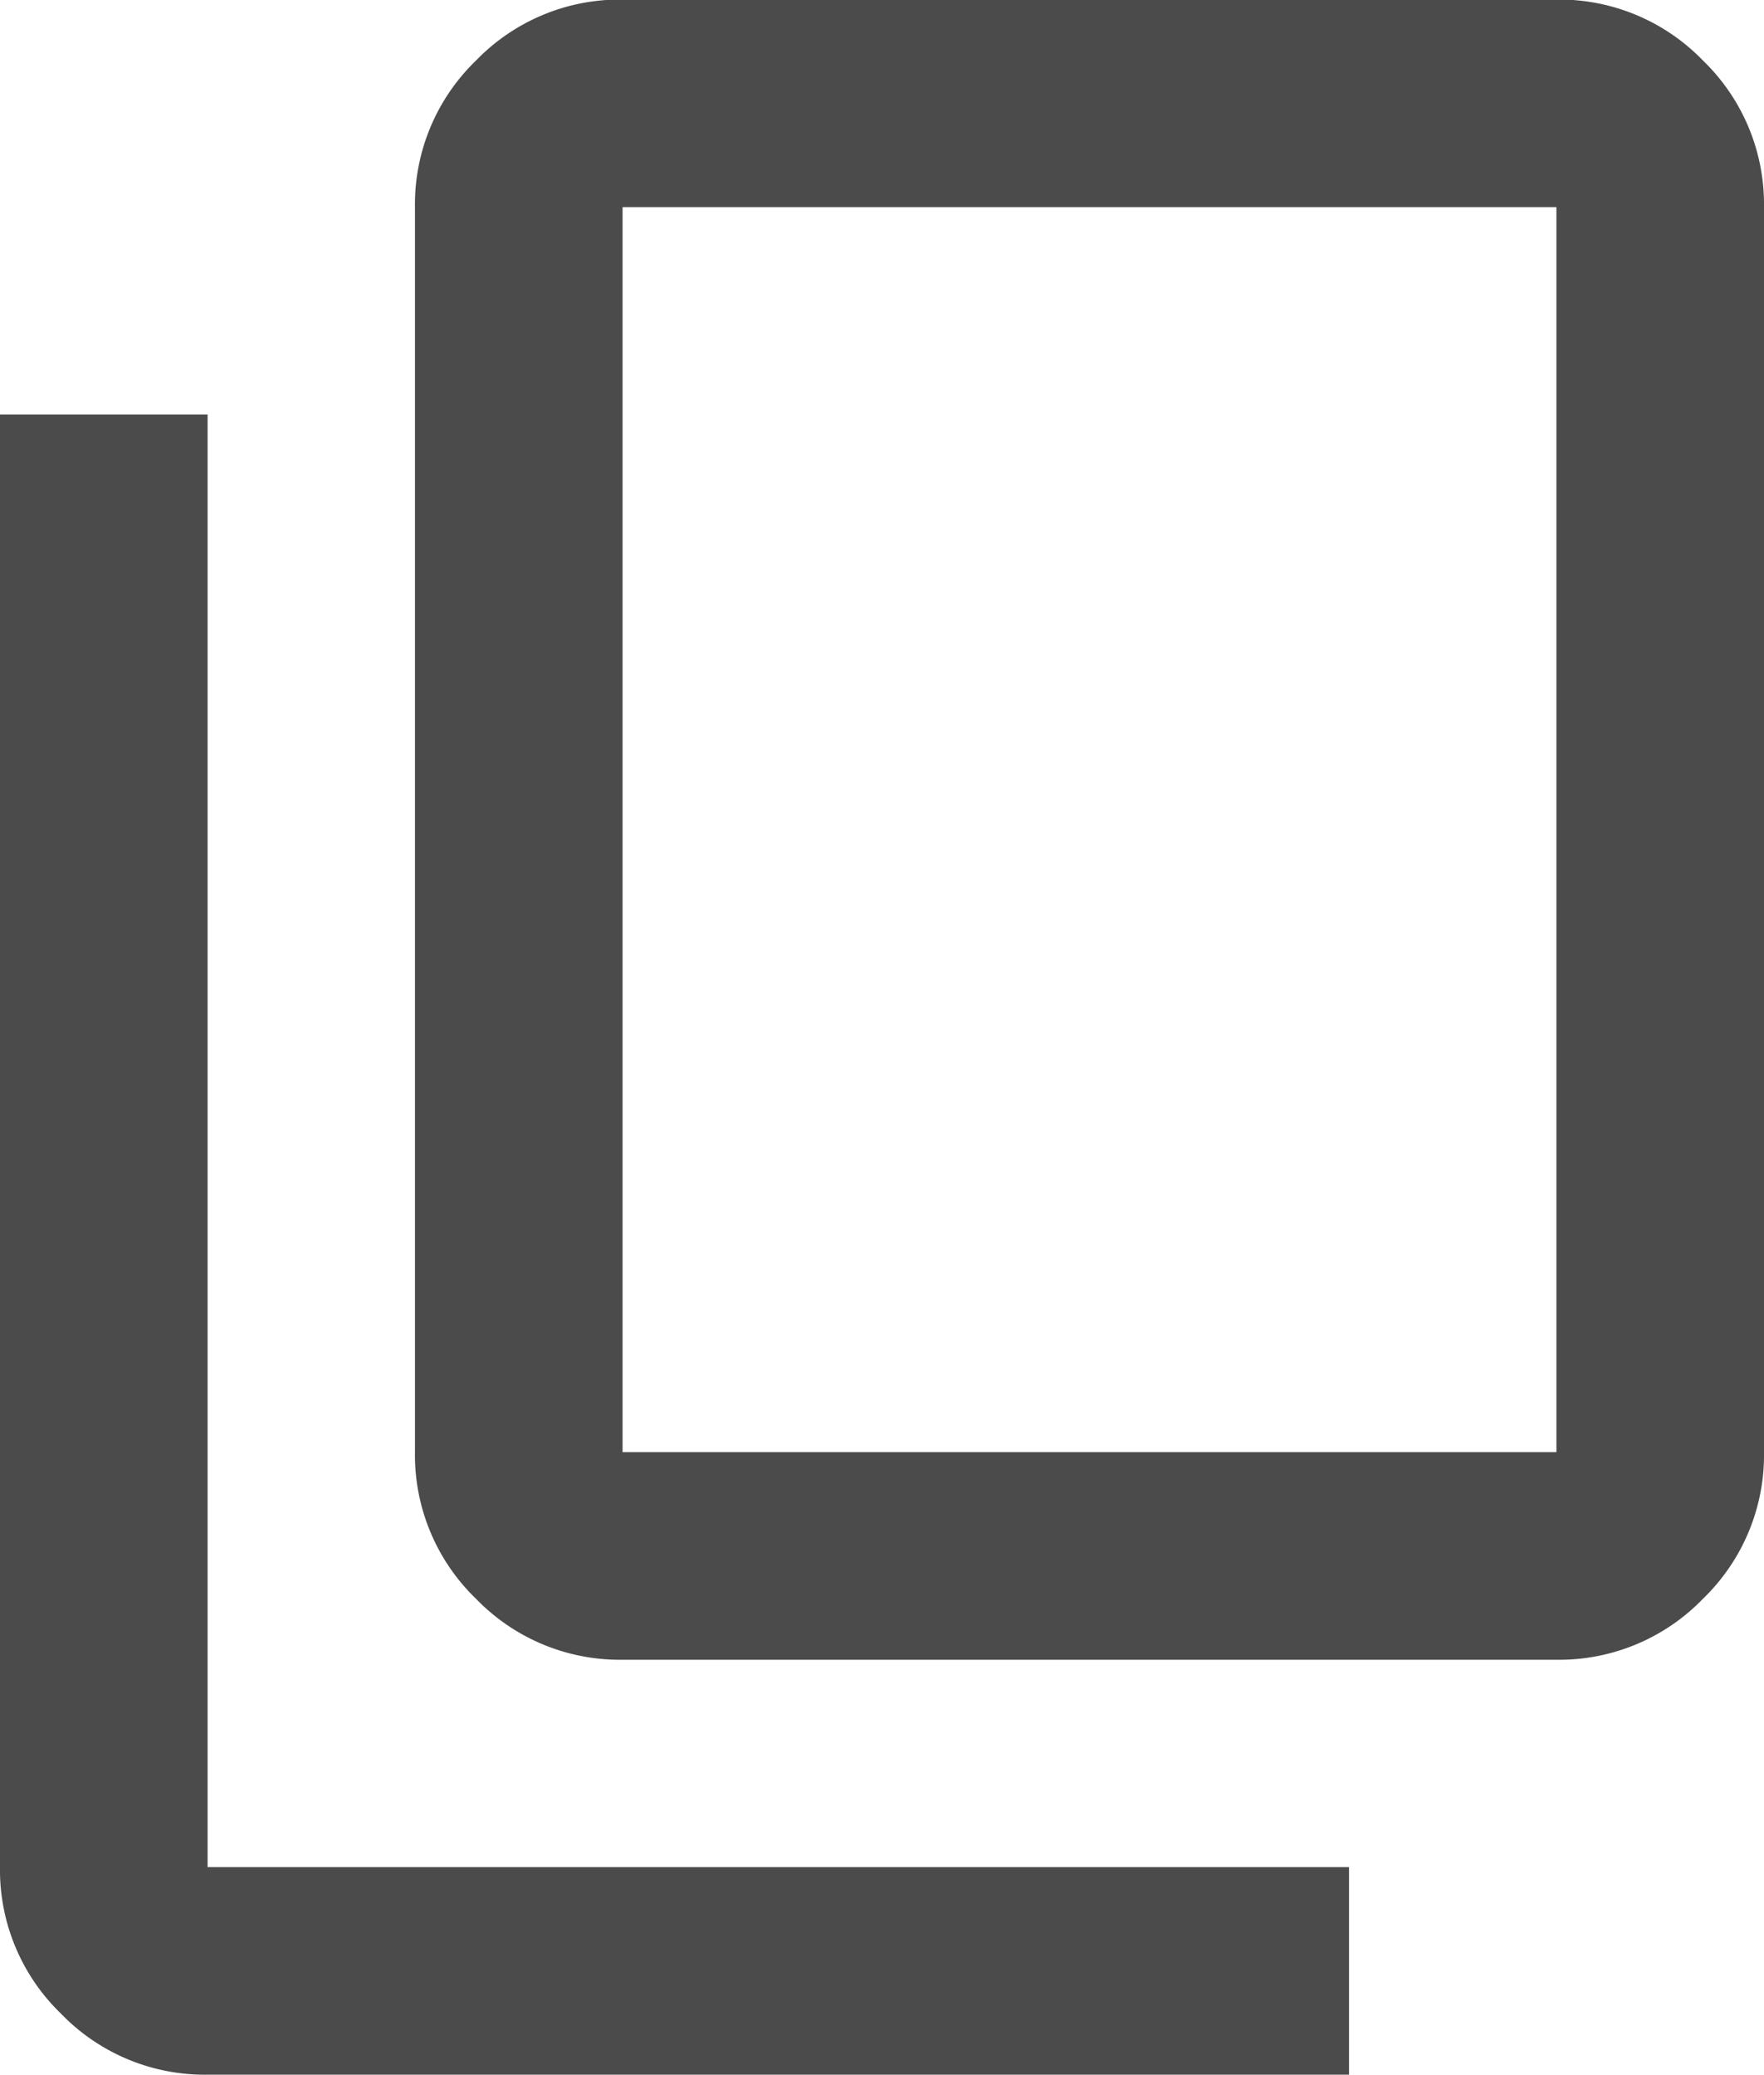 <svg viewBox="0 0 8.183 9.627" height="9.627" width="8.183" xmlns="http://www.w3.org/2000/svg">
  <path fill="#4b4b4b" transform="translate(-120 880)" d="M122.888-872.3a.927.927,0,0,1-.68-.283.927.927,0,0,1-.283-.68v-5.776a.927.927,0,0,1,.283-.68.927.927,0,0,1,.68-.283h4.332a.927.927,0,0,1,.68.283.927.927,0,0,1,.283.68v5.776a.927.927,0,0,1-.283.68.927.927,0,0,1-.68.283Zm0-.963h4.332v-5.776h-4.332Zm-1.925,2.888a.927.927,0,0,1-.68-.283.927.927,0,0,1-.283-.68v-6.739h.963v6.739h5.295v.963Zm1.925-2.888v0Z" id="content_copy_24dp_1F1F1F_FILL0_wght400_GRAD0_opsz24"></path>
</svg>
